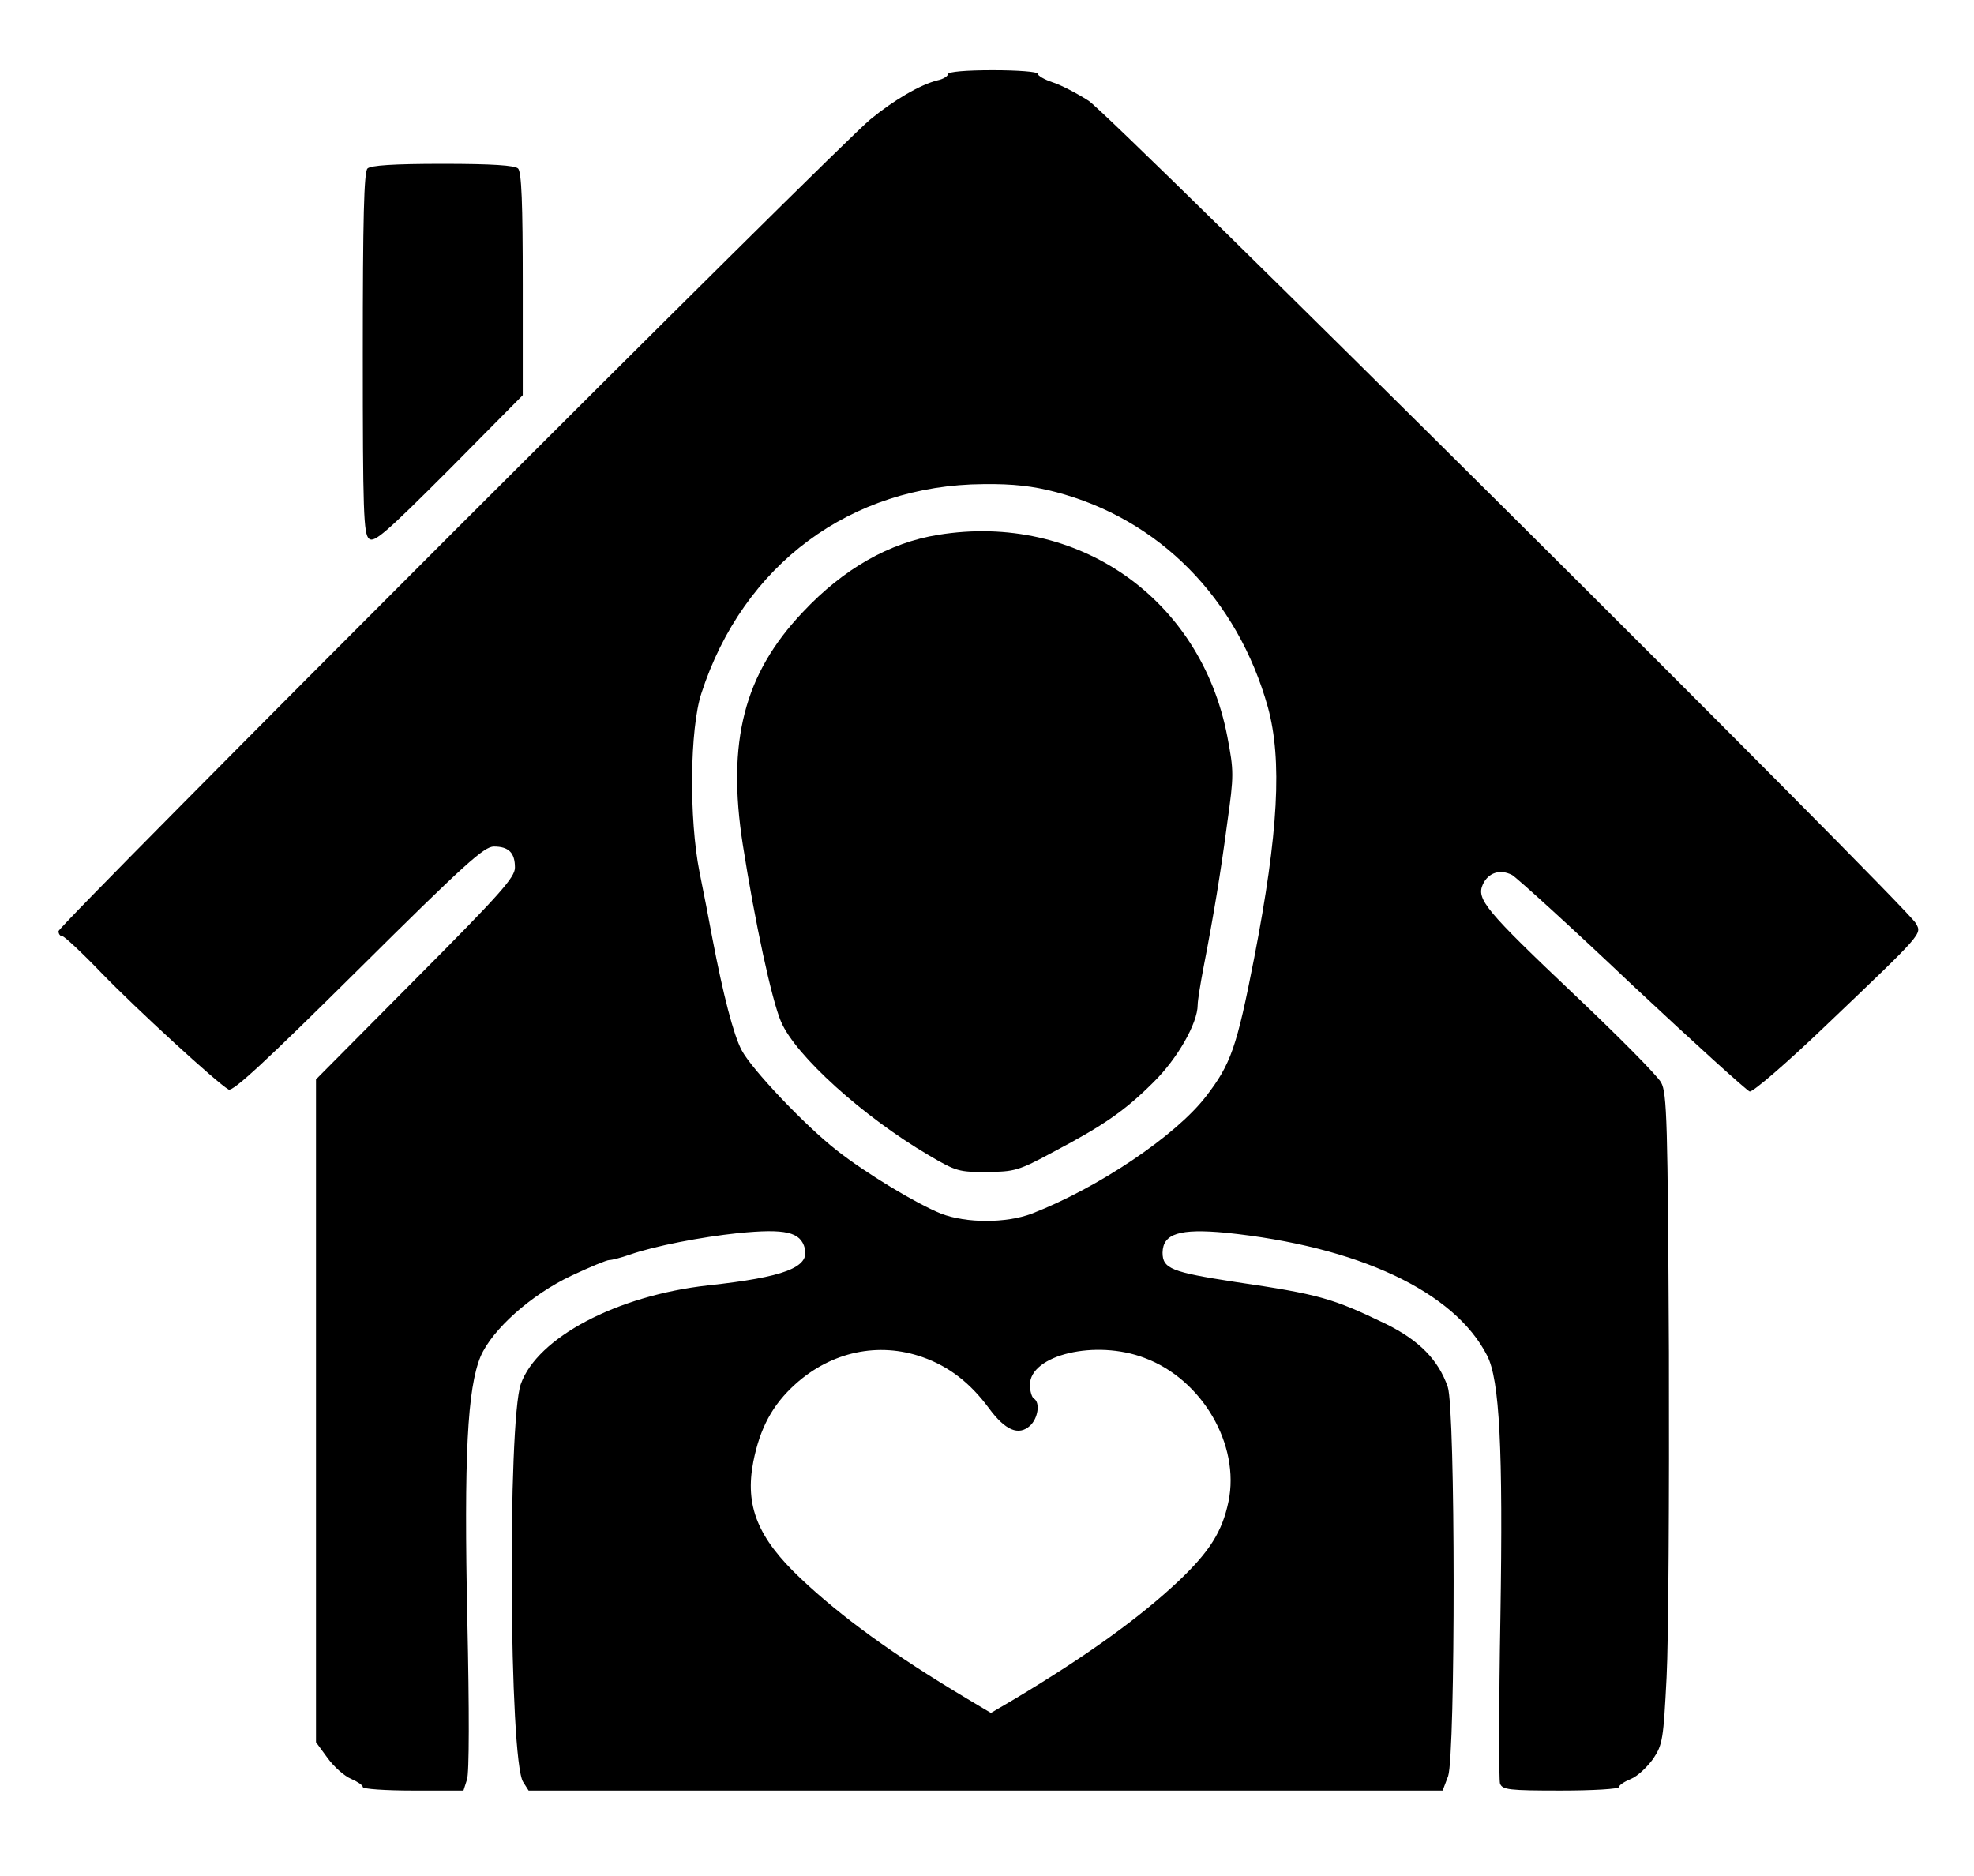 <?xml version="1.0" standalone="no"?>
<!DOCTYPE svg PUBLIC "-//W3C//DTD SVG 20010904//EN"
 "http://www.w3.org/TR/2001/REC-SVG-20010904/DTD/svg10.dtd">
<svg version="1.0" xmlns="http://www.w3.org/2000/svg"
 width="506pt" height="481pt" viewBox="0 0 506 481"
 preserveAspectRatio="xMidYMid meet">

<g transform="translate(0,481) scale(0.1,-0.1)"
fill="#000000" stroke="none">
<path d="M2430 4620 c0 -5 -12 -13 -27 -16 -44 -11 -111 -50 -172 -100 -81
-66 -2081 -2066 -2081 -2081 0 -7 4 -13 10 -13 5 0 50 -42 100 -94 89 -92 297
-283 326 -299 11 -6 95 72 332 307 274 272 323 316 348 316 38 0 54 -16 54
-54 0 -25 -37 -67 -255 -286 l-255 -257 0 -849 0 -850 30 -41 c16 -22 43 -46
60 -53 16 -7 30 -16 30 -21 0 -5 58 -9 129 -9 l129 0 9 28 c6 16 6 180 1 407
-9 423 0 596 34 678 30 69 129 158 233 207 47 22 90 40 97 40 7 0 30 6 53 14
63 22 182 45 277 55 122 12 160 3 171 -39 13 -49 -54 -74 -248 -95 -234 -26
-438 -134 -480 -253 -34 -99 -30 -964 6 -1020 l14 -22 1172 0 1171 0 14 37
c19 56 19 941 -1 998 -24 69 -73 119 -158 161 -137 66 -170 76 -388 108 -162
25 -185 34 -185 75 1 49 44 62 162 51 339 -35 586 -150 670 -315 32 -62 41
-239 34 -670 -4 -226 -4 -418 -1 -427 6 -16 23 -18 156 -18 82 0 149 4 149 9
0 5 14 14 31 21 17 7 42 31 57 52 24 36 26 51 34 208 5 93 7 468 6 832 -3 595
-5 666 -20 693 -9 17 -108 117 -220 223 -231 219 -254 247 -237 285 14 30 44
40 75 24 12 -7 151 -133 308 -282 158 -148 294 -271 301 -273 8 -2 95 73 192
166 256 244 249 237 234 265 -24 44 -2063 2072 -2121 2109 -30 19 -72 41 -92
47 -21 7 -38 17 -38 22 0 5 -51 9 -115 9 -69 0 -115 -4 -115 -10z m275 -1071
c266 -69 467 -273 545 -552 37 -135 27 -322 -35 -642 -45 -231 -60 -273 -124
-356 -78 -101 -276 -234 -446 -300 -66 -25 -168 -25 -233 0 -64 26 -192 103
-267 162 -83 65 -219 209 -244 257 -21 40 -47 141 -75 287 -8 44 -23 121 -33
170 -27 136 -25 367 5 458 107 330 383 534 723 536 76 1 127 -5 184 -20z
m-340 -2218 c68 -24 122 -66 170 -131 42 -57 76 -71 105 -45 21 19 27 60 10
70 -5 3 -10 19 -10 35 0 77 169 117 294 69 148 -55 245 -223 215 -368 -16 -77
-48 -128 -128 -204 -100 -94 -233 -190 -418 -301 l-63 -37 -62 37 c-191 114
-321 209 -426 308 -110 104 -143 186 -121 299 17 86 49 146 108 199 92 83 213
109 326 69z"/>
<path d="M2405 3439 c-125 -20 -243 -87 -347 -198 -151 -159 -195 -332 -154
-596 31 -198 74 -398 98 -454 37 -87 211 -244 378 -342 71 -42 79 -44 150 -43
70 0 81 3 170 51 129 68 184 106 257 179 61 60 113 151 113 198 0 11 7 54 15
96 26 134 44 243 61 372 17 121 17 131 0 220 -68 354 -384 575 -741 517z"/>
<path d="M942 4378 c-9 -9 -12 -128 -12 -474 0 -407 2 -463 16 -475 13 -11 41
13 205 177 l189 191 0 284 c0 208 -3 288 -12 297 -8 8 -66 12 -193 12 -127 0
-185 -4 -193 -12z"/>
</g>
</svg>
